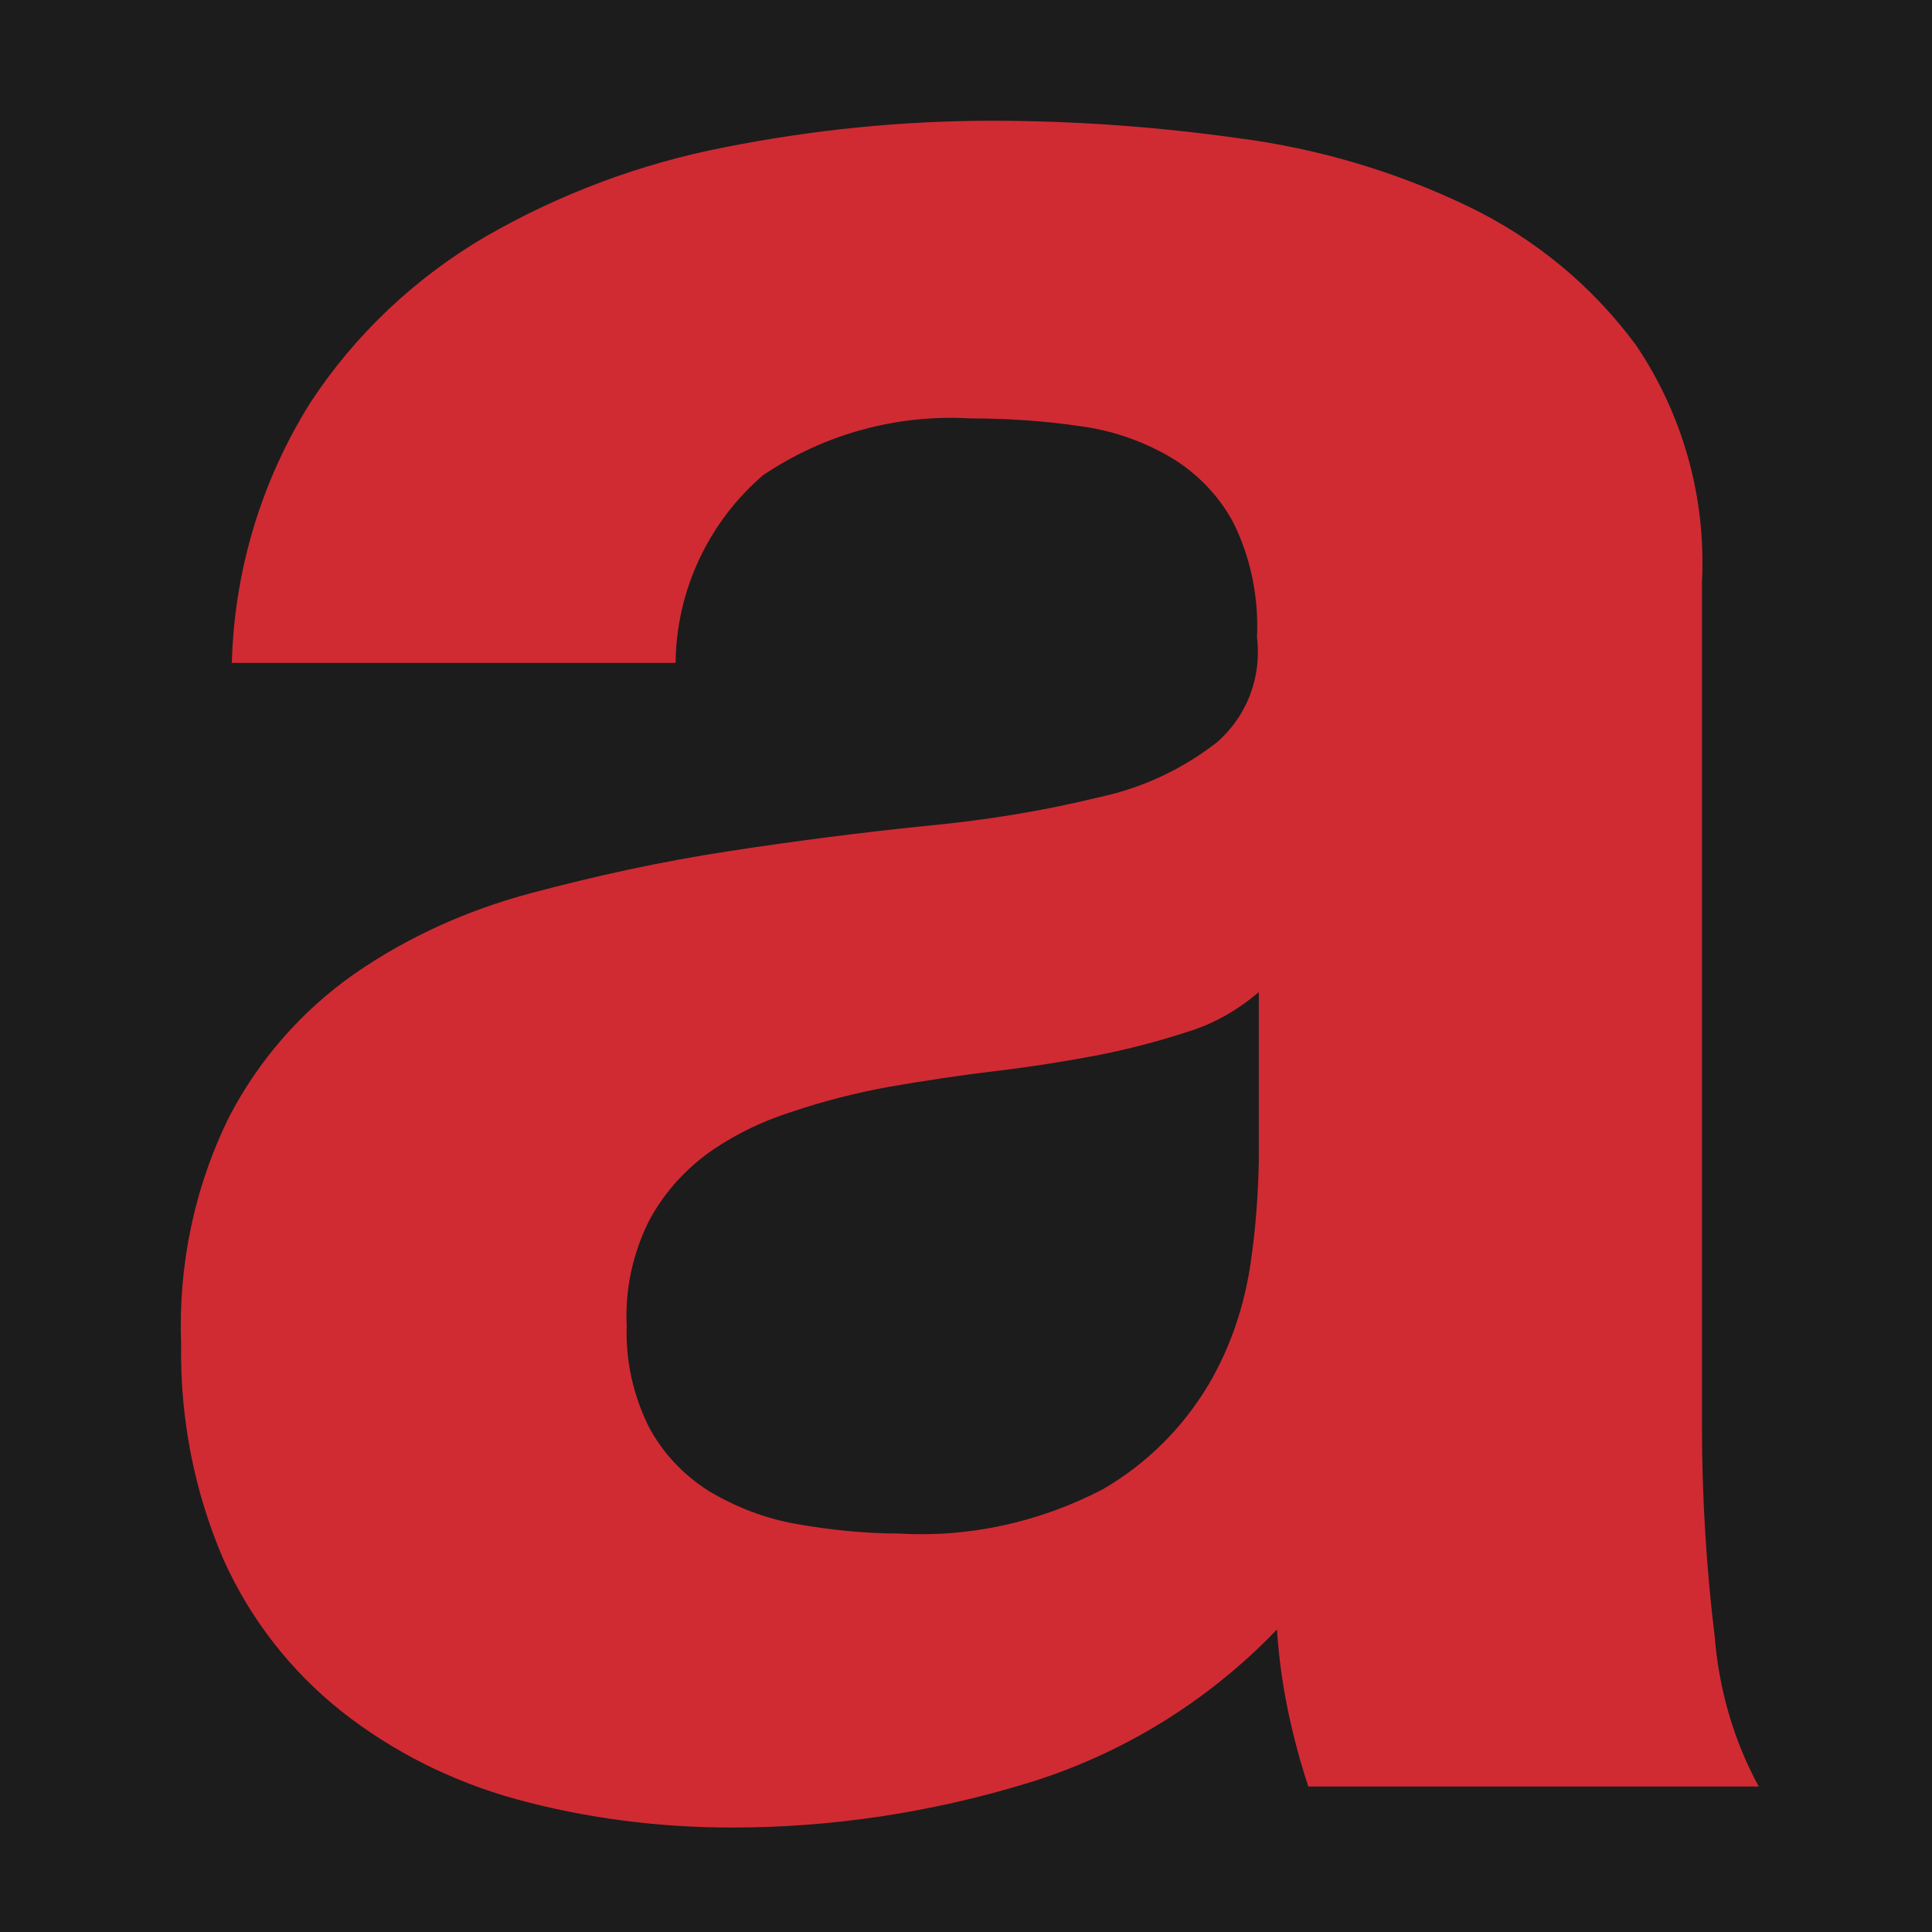 <svg xmlns="http://www.w3.org/2000/svg" version="1.1" xmlns:xlink="http://www.w3.org/1999/xlink" width="32" height="32"><svg id="SvgjsSvg1001" xmlns="http://www.w3.org/2000/svg" viewBox="0 0 32 32">
  <rect width="32" height="32" fill="#1c1c1c"></rect>
  <path d="M3.84,10.98c.04-1.53.49-3.02,1.3-4.31.74-1.13,1.74-2.07,2.9-2.75,1.23-.71,2.57-1.21,3.96-1.48,1.46-.29,2.94-.44,4.43-.44,1.37,0,2.74.1,4.09.29,1.31.17,2.59.55,3.78,1.12,1.11.53,2.07,1.32,2.8,2.31.78,1.16,1.16,2.53,1.09,3.92v13.98c0,1.16.07,2.33.21,3.48.07.87.31,1.72.73,2.49h-7.46c-.14-.42-.25-.84-.34-1.27-.09-.44-.15-.88-.18-1.33-1.14,1.19-2.57,2.07-4.15,2.55s-3.22.73-4.87.73c-1.21,0-2.41-.15-3.58-.47-1.05-.29-2.04-.78-2.9-1.46-.84-.67-1.5-1.52-1.94-2.49-.49-1.13-.73-2.35-.71-3.59-.05-1.3.22-2.6.8-3.77.49-.94,1.2-1.75,2.07-2.36.88-.61,1.86-1.05,2.9-1.33,1.08-.29,2.18-.53,3.29-.7s2.19-.31,3.27-.42c.96-.09,1.91-.24,2.85-.47.72-.15,1.39-.46,1.97-.91.5-.43.75-1.08.67-1.74.03-.66-.1-1.31-.39-1.9-.24-.45-.6-.82-1.03-1.08-.46-.27-.97-.45-1.5-.52-.61-.09-1.22-.13-1.84-.13-1.21-.07-2.41.26-3.42.94-.91.78-1.44,1.92-1.45,3.11H3.83h.01Z" fill="#d02b33"></path>
  <path d="M20.84,16.44c-.34.29-.74.52-1.17.65-.49.16-.99.29-1.5.39-.53.1-1.09.19-1.68.26s-1.18.16-1.76.26c-.55.1-1.1.24-1.63.42-.5.16-.97.39-1.4.7-.4.3-.73.68-.96,1.12-.26.53-.39,1.12-.36,1.72-.02.58.11,1.15.36,1.66.23.44.57.8.99,1.07.45.27.94.46,1.45.55.56.1,1.14.16,1.71.16,1.17.07,2.33-.19,3.37-.73.73-.42,1.33-1.02,1.76-1.74.37-.63.6-1.33.7-2.05.08-.55.12-1.11.13-1.66v-2.78h0Z" fill="#1c1c1c"></path>
</svg><style>@media (prefers-color-scheme: light) { :root { filter: none; } }
@media (prefers-color-scheme: dark) { :root { filter: none; } }
</style></svg>